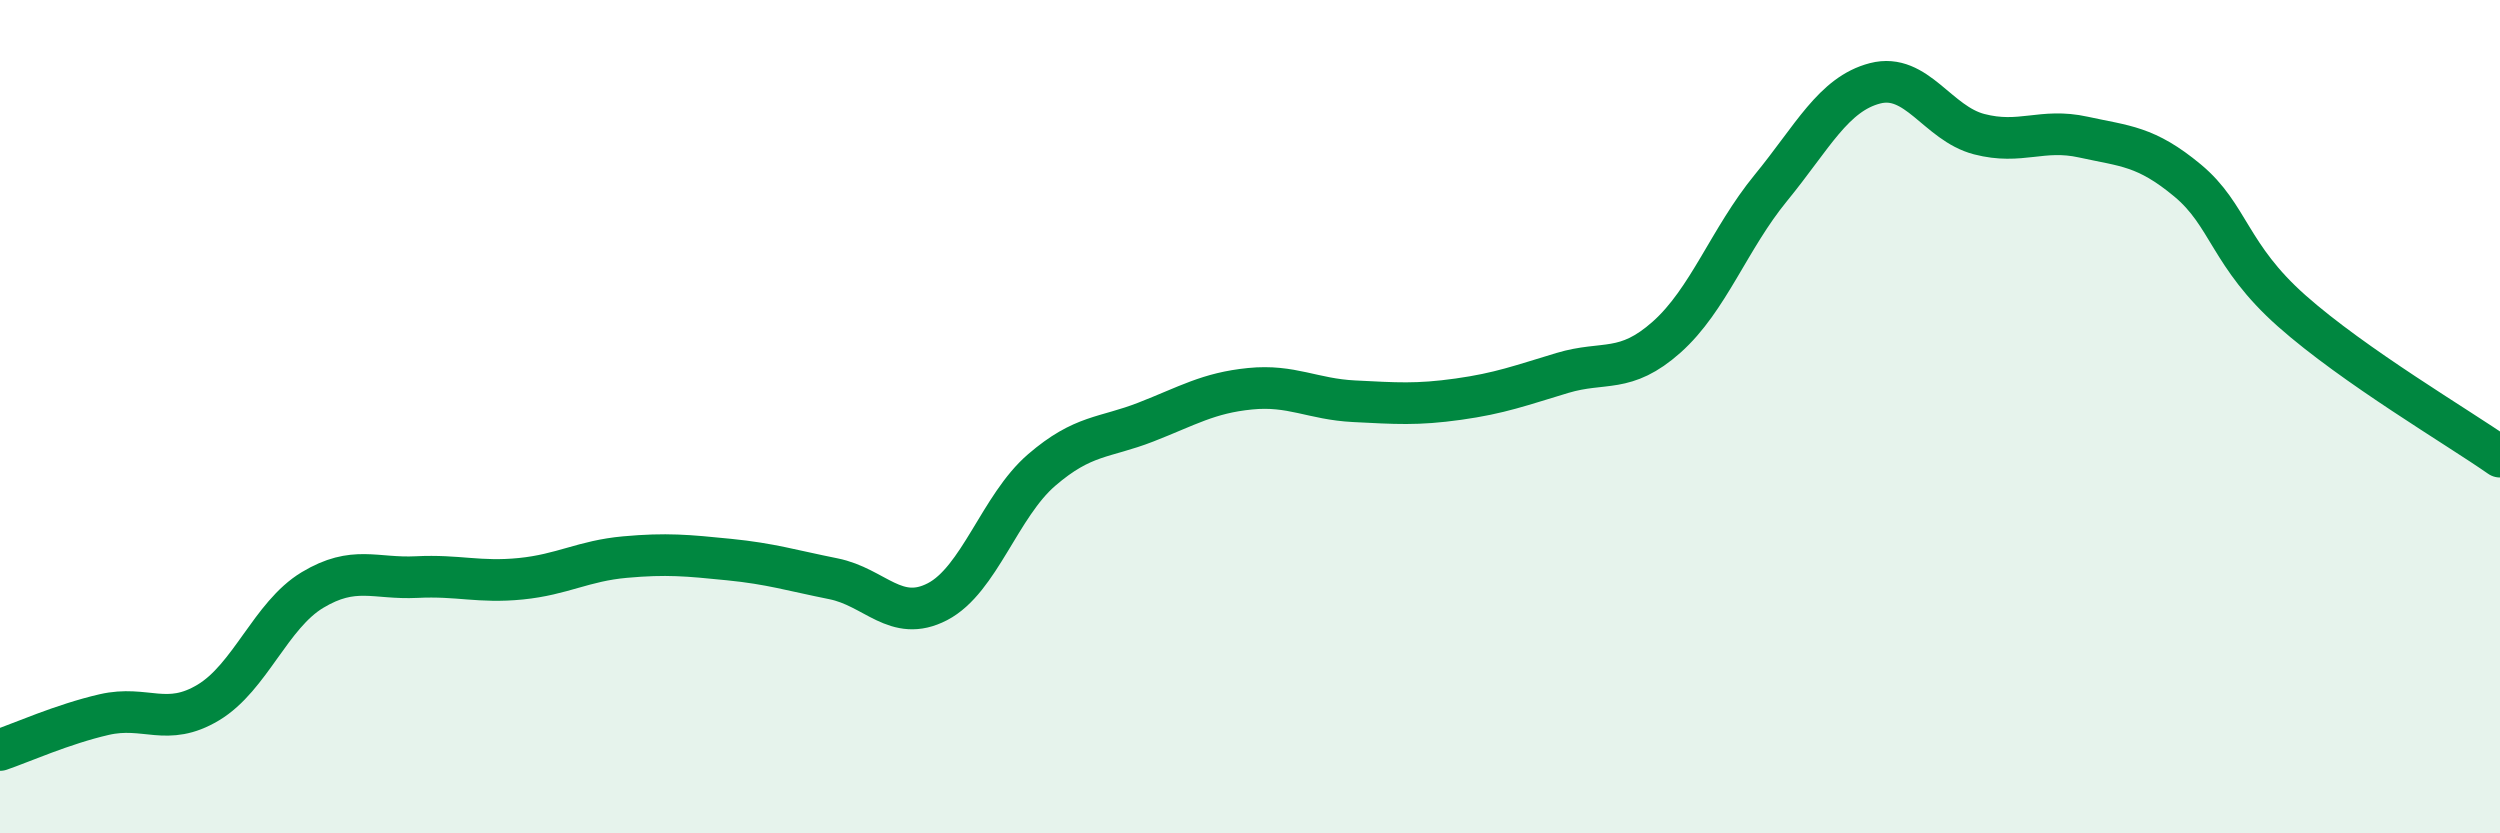 
    <svg width="60" height="20" viewBox="0 0 60 20" xmlns="http://www.w3.org/2000/svg">
      <path
        d="M 0,18 C 0.5,17.83 1.5,17.38 2.5,17.15 C 3.5,16.92 4,17.46 5,16.86 C 6,16.26 6.5,14.76 7.5,14.16 C 8.5,13.56 9,13.9 10,13.85 C 11,13.8 11.5,13.99 12.5,13.89 C 13.5,13.79 14,13.46 15,13.37 C 16,13.28 16.5,13.33 17.5,13.43 C 18.5,13.53 19,13.69 20,13.89 C 21,14.09 21.5,14.96 22.5,14.44 C 23.5,13.92 24,12.14 25,11.28 C 26,10.42 26.5,10.52 27.5,10.13 C 28.5,9.74 29,9.43 30,9.33 C 31,9.23 31.5,9.58 32.5,9.63 C 33.5,9.68 34,9.72 35,9.58 C 36,9.44 36.5,9.25 37.5,8.95 C 38.5,8.65 39,8.98 40,8.09 C 41,7.2 41.5,5.73 42.5,4.51 C 43.5,3.29 44,2.26 45,2 C 46,1.74 46.5,2.96 47.5,3.22 C 48.5,3.48 49,3.07 50,3.29 C 51,3.51 51.5,3.5 52.5,4.33 C 53.5,5.16 53.5,6.13 55,7.46 C 56.5,8.79 59,10.26 60,10.96L60 20L0 20Z"
        fill="#008740"
        opacity="0.1"
        stroke-linecap="round"
        stroke-linejoin="round"
      />
      <path
        d="M 0,18 C 0.5,17.83 1.5,17.38 2.5,17.15 C 3.5,16.92 4,17.46 5,16.86 C 6,16.26 6.5,14.76 7.5,14.16 C 8.5,13.56 9,13.9 10,13.85 C 11,13.8 11.5,13.99 12.5,13.89 C 13.5,13.79 14,13.46 15,13.37 C 16,13.28 16.5,13.33 17.5,13.43 C 18.5,13.53 19,13.69 20,13.89 C 21,14.09 21.5,14.96 22.5,14.44 C 23.5,13.92 24,12.14 25,11.28 C 26,10.42 26.5,10.52 27.5,10.13 C 28.5,9.74 29,9.43 30,9.33 C 31,9.23 31.5,9.58 32.5,9.63 C 33.5,9.68 34,9.72 35,9.58 C 36,9.44 36.5,9.25 37.5,8.95 C 38.5,8.65 39,8.98 40,8.09 C 41,7.2 41.5,5.73 42.5,4.51 C 43.5,3.29 44,2.26 45,2 C 46,1.74 46.5,2.96 47.5,3.22 C 48.5,3.48 49,3.07 50,3.29 C 51,3.51 51.5,3.5 52.5,4.33 C 53.5,5.16 53.5,6.13 55,7.46 C 56.5,8.79 59,10.26 60,10.96"
        stroke="#008740"
        stroke-width="1"
        fill="none"
        stroke-linecap="round"
        stroke-linejoin="round"
      />
    </svg>
  